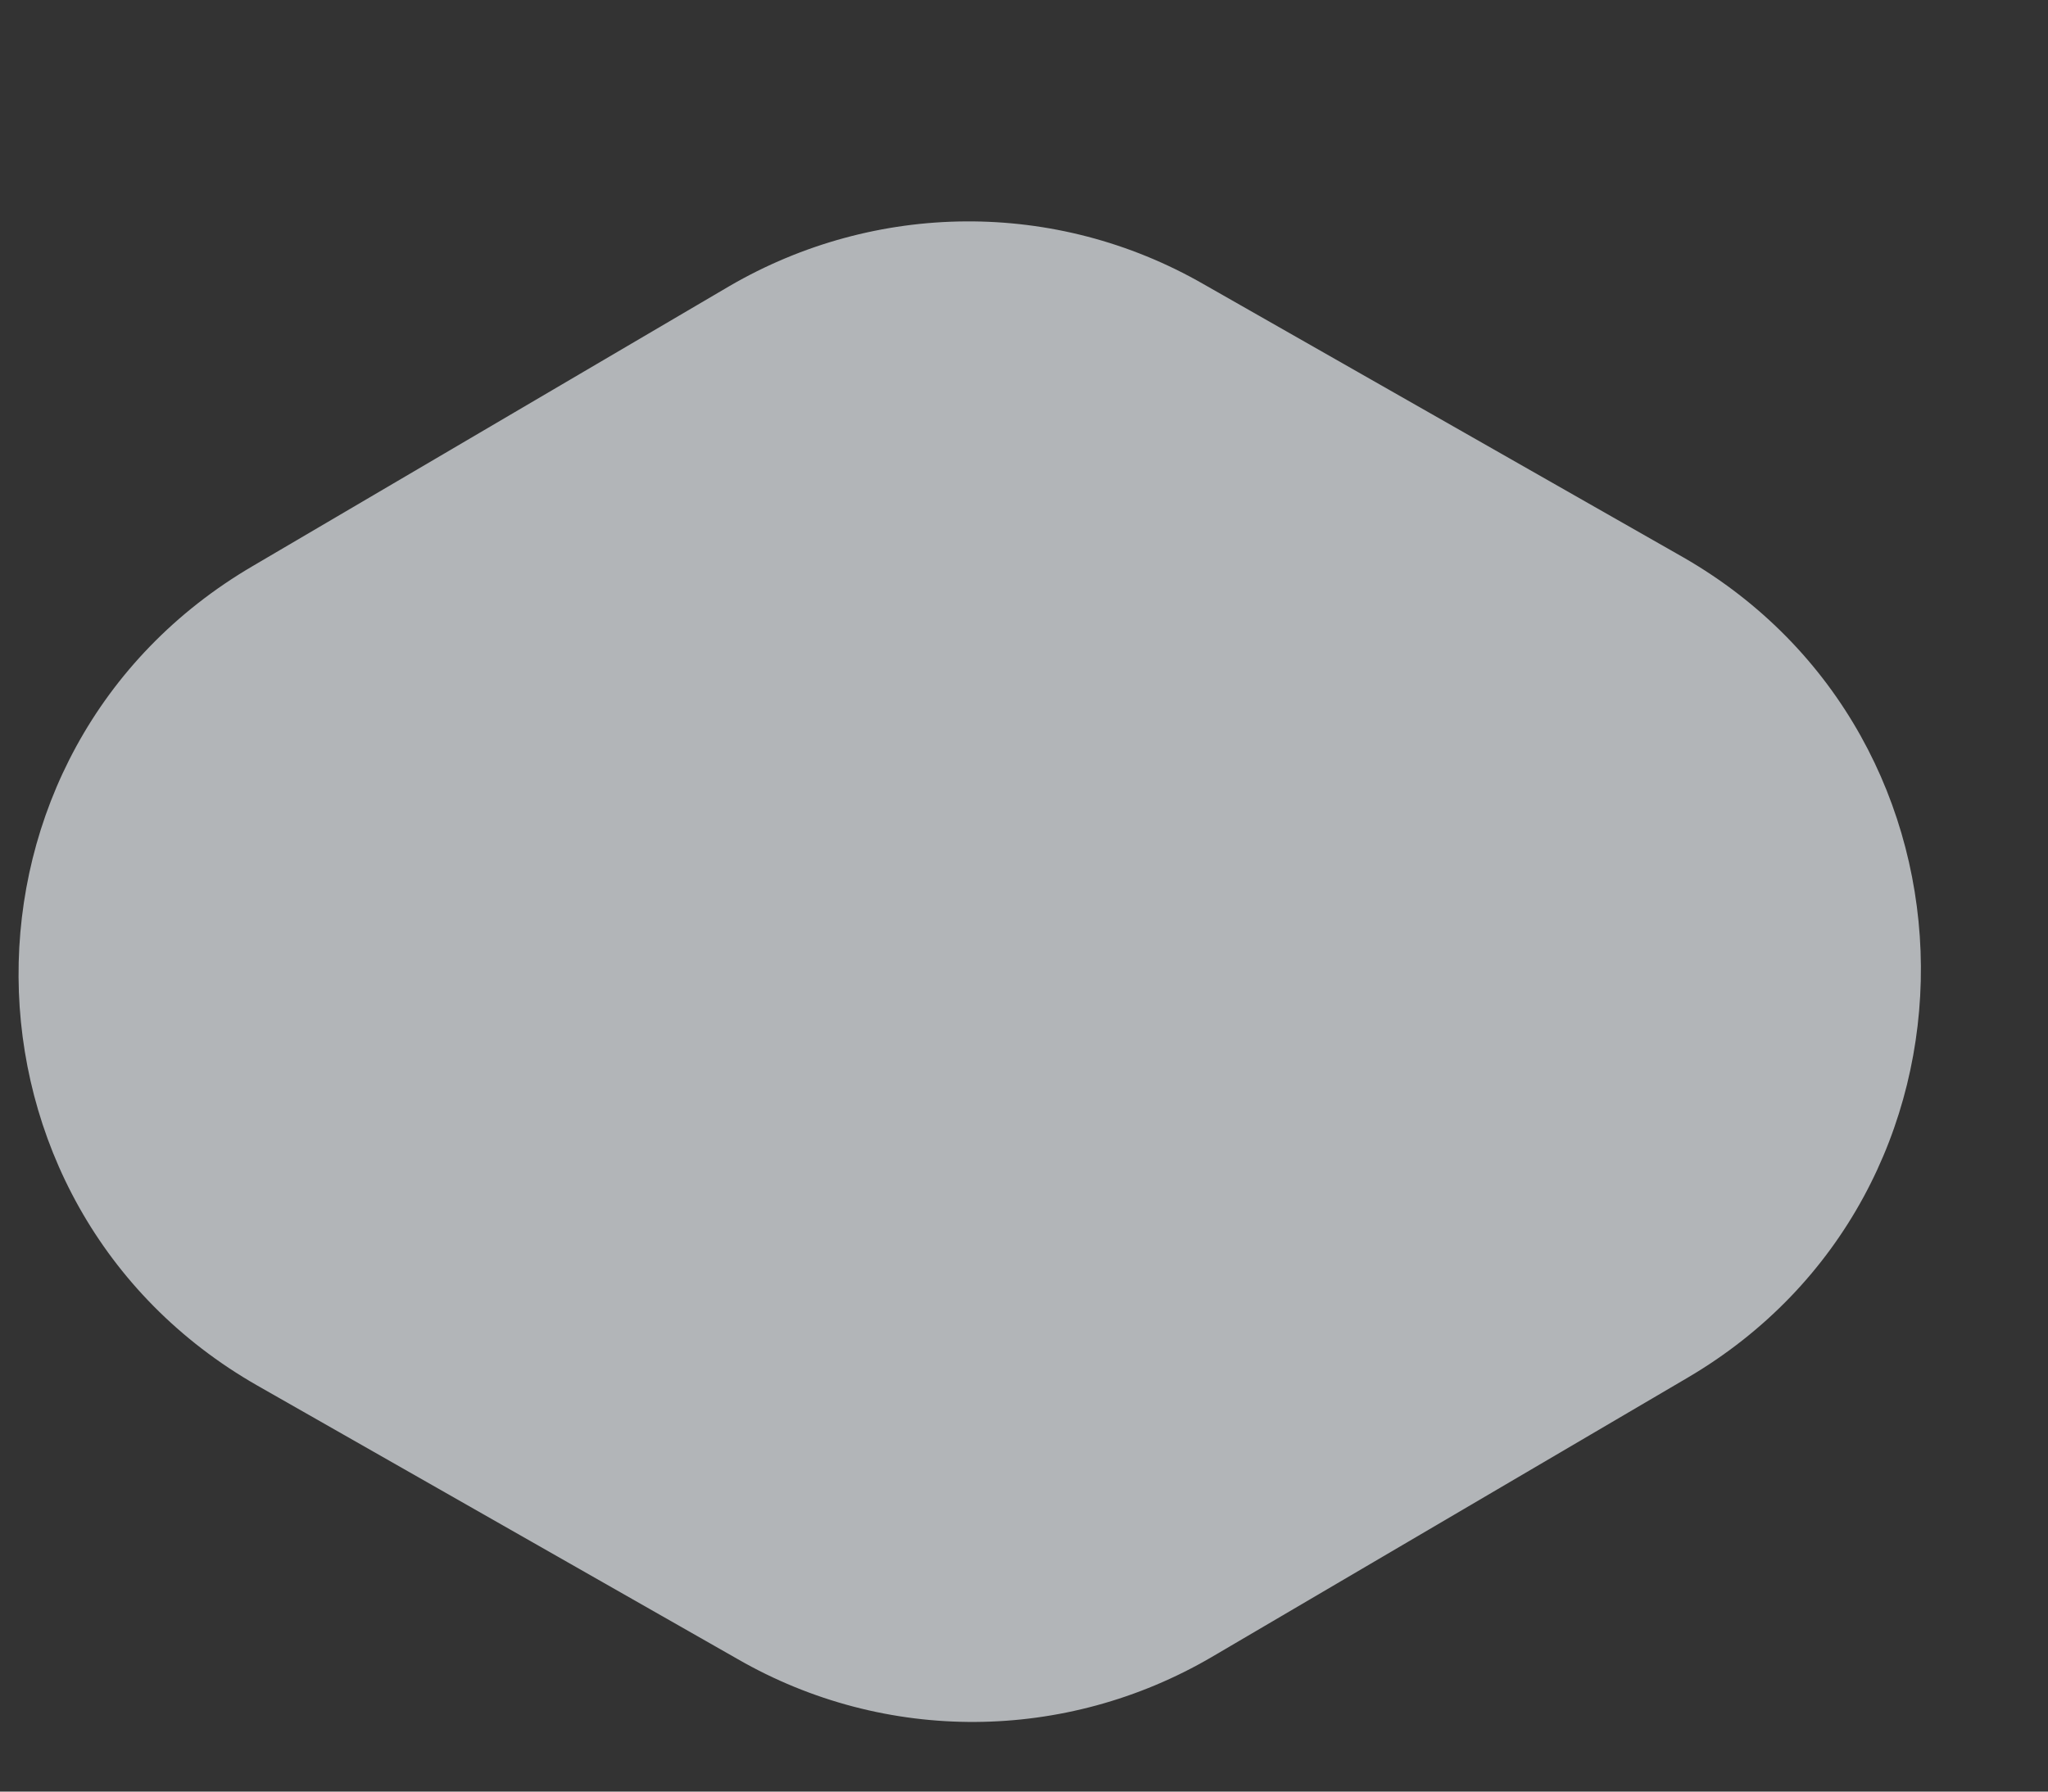 <?xml version="1.0" encoding="UTF-8"?> <svg xmlns="http://www.w3.org/2000/svg" width="8" height="7" viewBox="0 0 8 7" fill="none"><rect x="0" y="0" width="8" height="7" fill="#333333" stroke="none"/><path opacity="0.667" d="M6.592 5.383L4.732 6.475C4.163 6.807 3.459 6.815 2.881 6.482L1.006 5.414C-0.228 4.71 -0.244 2.93 0.99 2.21L2.849 1.118C3.419 0.786 4.123 0.778 4.701 1.11L6.576 2.178C7.802 2.883 7.818 4.663 6.592 5.383Z" fill="#F1F5FA"></path></svg> 